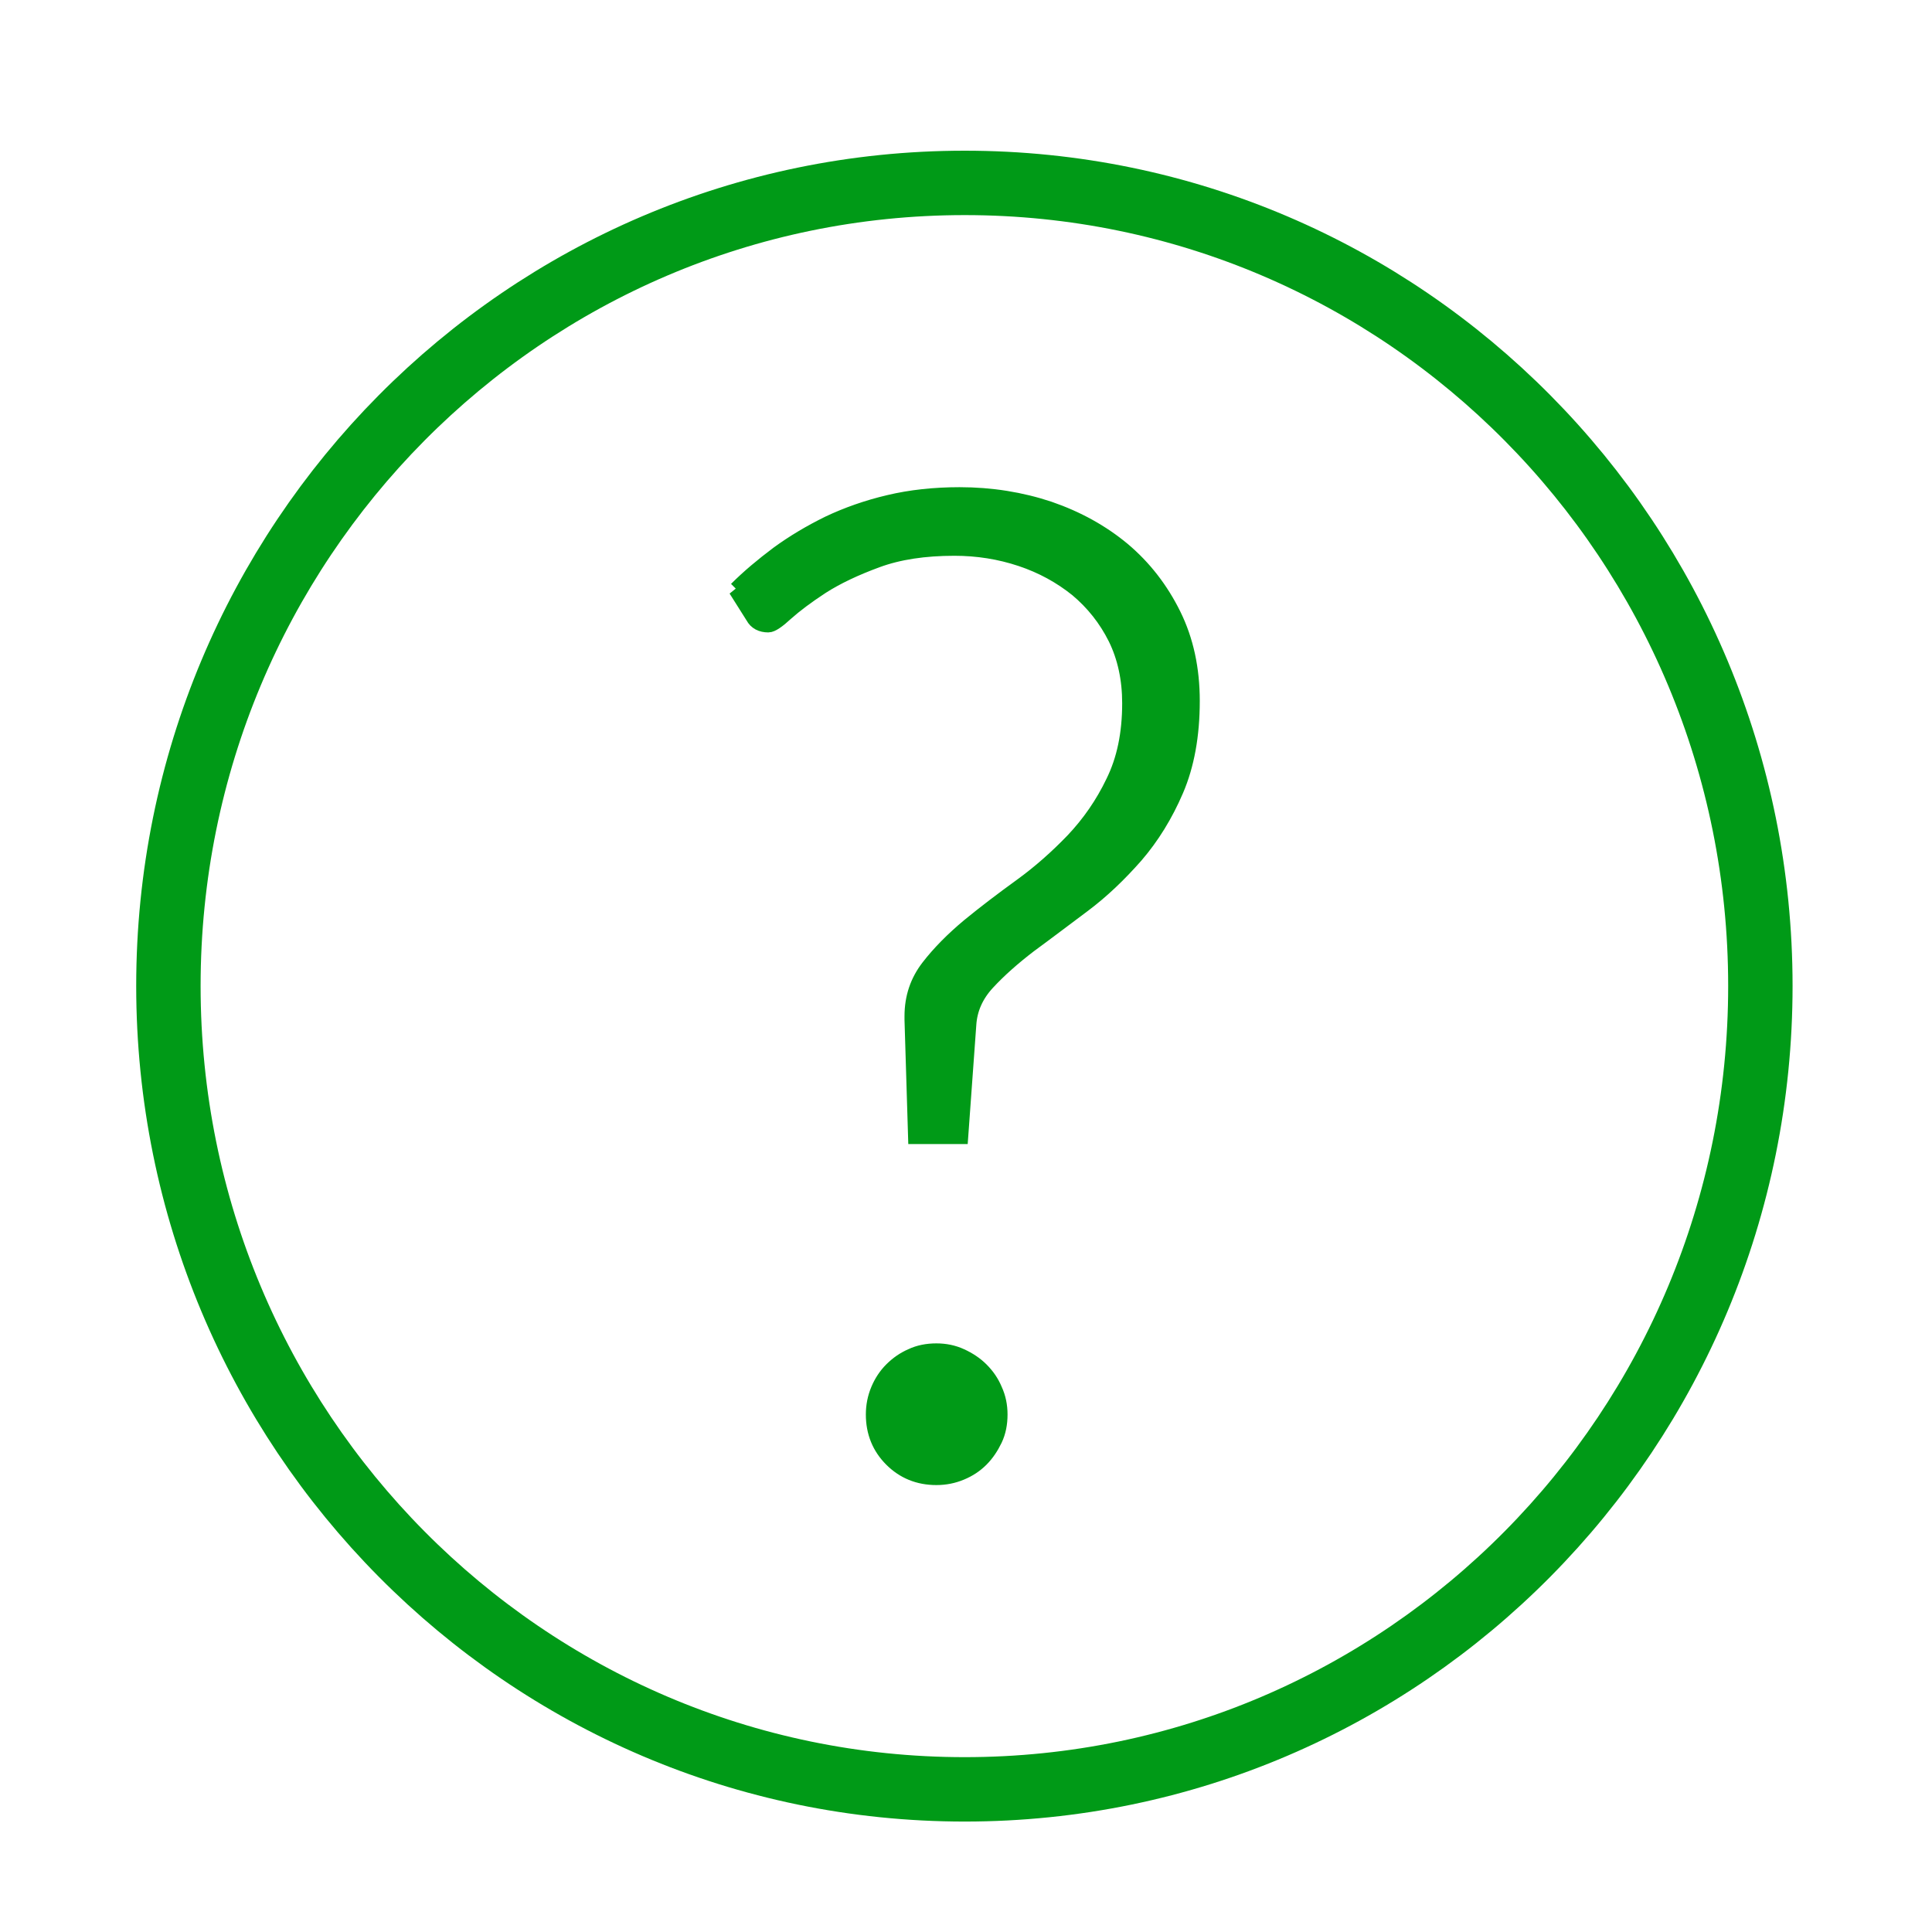 <?xml version="1.0" encoding="UTF-8"?><svg id="a" xmlns="http://www.w3.org/2000/svg" viewBox="0 0 60 60"><defs><style>.b{fill:#009a17;stroke-width:.5px;}.b,.c{stroke:#009a17;}.c{fill:none;stroke-width:2px;}</style></defs><path class="c" d="M29.96,55.57c-13.66,0-24.73-11.17-24.73-24.95S16.29,5.68,29.96,5.68s24.71,11.16,24.71,24.94-11.05,24.95-24.71,24.95Z"/><path class="b" d="M22.88,18.31c.38-.38,.81-.74,1.29-1.1,.48-.35,1-.66,1.57-.94,.57-.27,1.19-.49,1.87-.65,.67-.16,1.41-.24,2.19-.24,.98,0,1.91,.15,2.78,.44,.87,.3,1.63,.72,2.29,1.27,.65,.55,1.17,1.22,1.56,2.01,.39,.79,.58,1.68,.58,2.67,0,1.07-.17,1.99-.5,2.76-.33,.77-.75,1.45-1.25,2.03-.51,.58-1.05,1.1-1.64,1.54s-1.14,.86-1.66,1.24c-.51,.39-.95,.78-1.31,1.17-.36,.39-.55,.83-.58,1.31l-.25,3.46h-1.37l-.11-3.61v-.11c0-.58,.17-1.08,.51-1.52,.34-.44,.76-.86,1.25-1.27,.5-.41,1.04-.82,1.62-1.24,.58-.42,1.12-.9,1.62-1.42,.5-.53,.92-1.13,1.25-1.82,.34-.69,.51-1.5,.51-2.45,0-.76-.15-1.44-.44-2.03-.3-.6-.7-1.1-1.2-1.52-.51-.41-1.09-.73-1.75-.95-.66-.22-1.35-.33-2.07-.33-.93,0-1.73,.12-2.41,.37-.68,.25-1.25,.52-1.72,.82-.46,.3-.83,.58-1.1,.82-.27,.25-.45,.37-.55,.37-.21,0-.37-.08-.46-.25l-.53-.84Zm4.26,25.62c0-.27,.05-.52,.15-.76,.1-.24,.24-.45,.41-.62,.18-.18,.38-.32,.61-.42,.23-.11,.49-.16,.77-.16,.27,0,.52,.05,.76,.16,.24,.11,.45,.25,.62,.42,.18,.18,.32,.38,.42,.62,.11,.24,.16,.49,.16,.76,0,.28-.05,.54-.16,.77-.11,.23-.25,.44-.42,.61-.18,.18-.38,.31-.62,.41-.24,.1-.49,.15-.76,.15-.55,0-1.01-.19-1.38-.56-.37-.37-.56-.83-.56-1.38Z"/></svg>